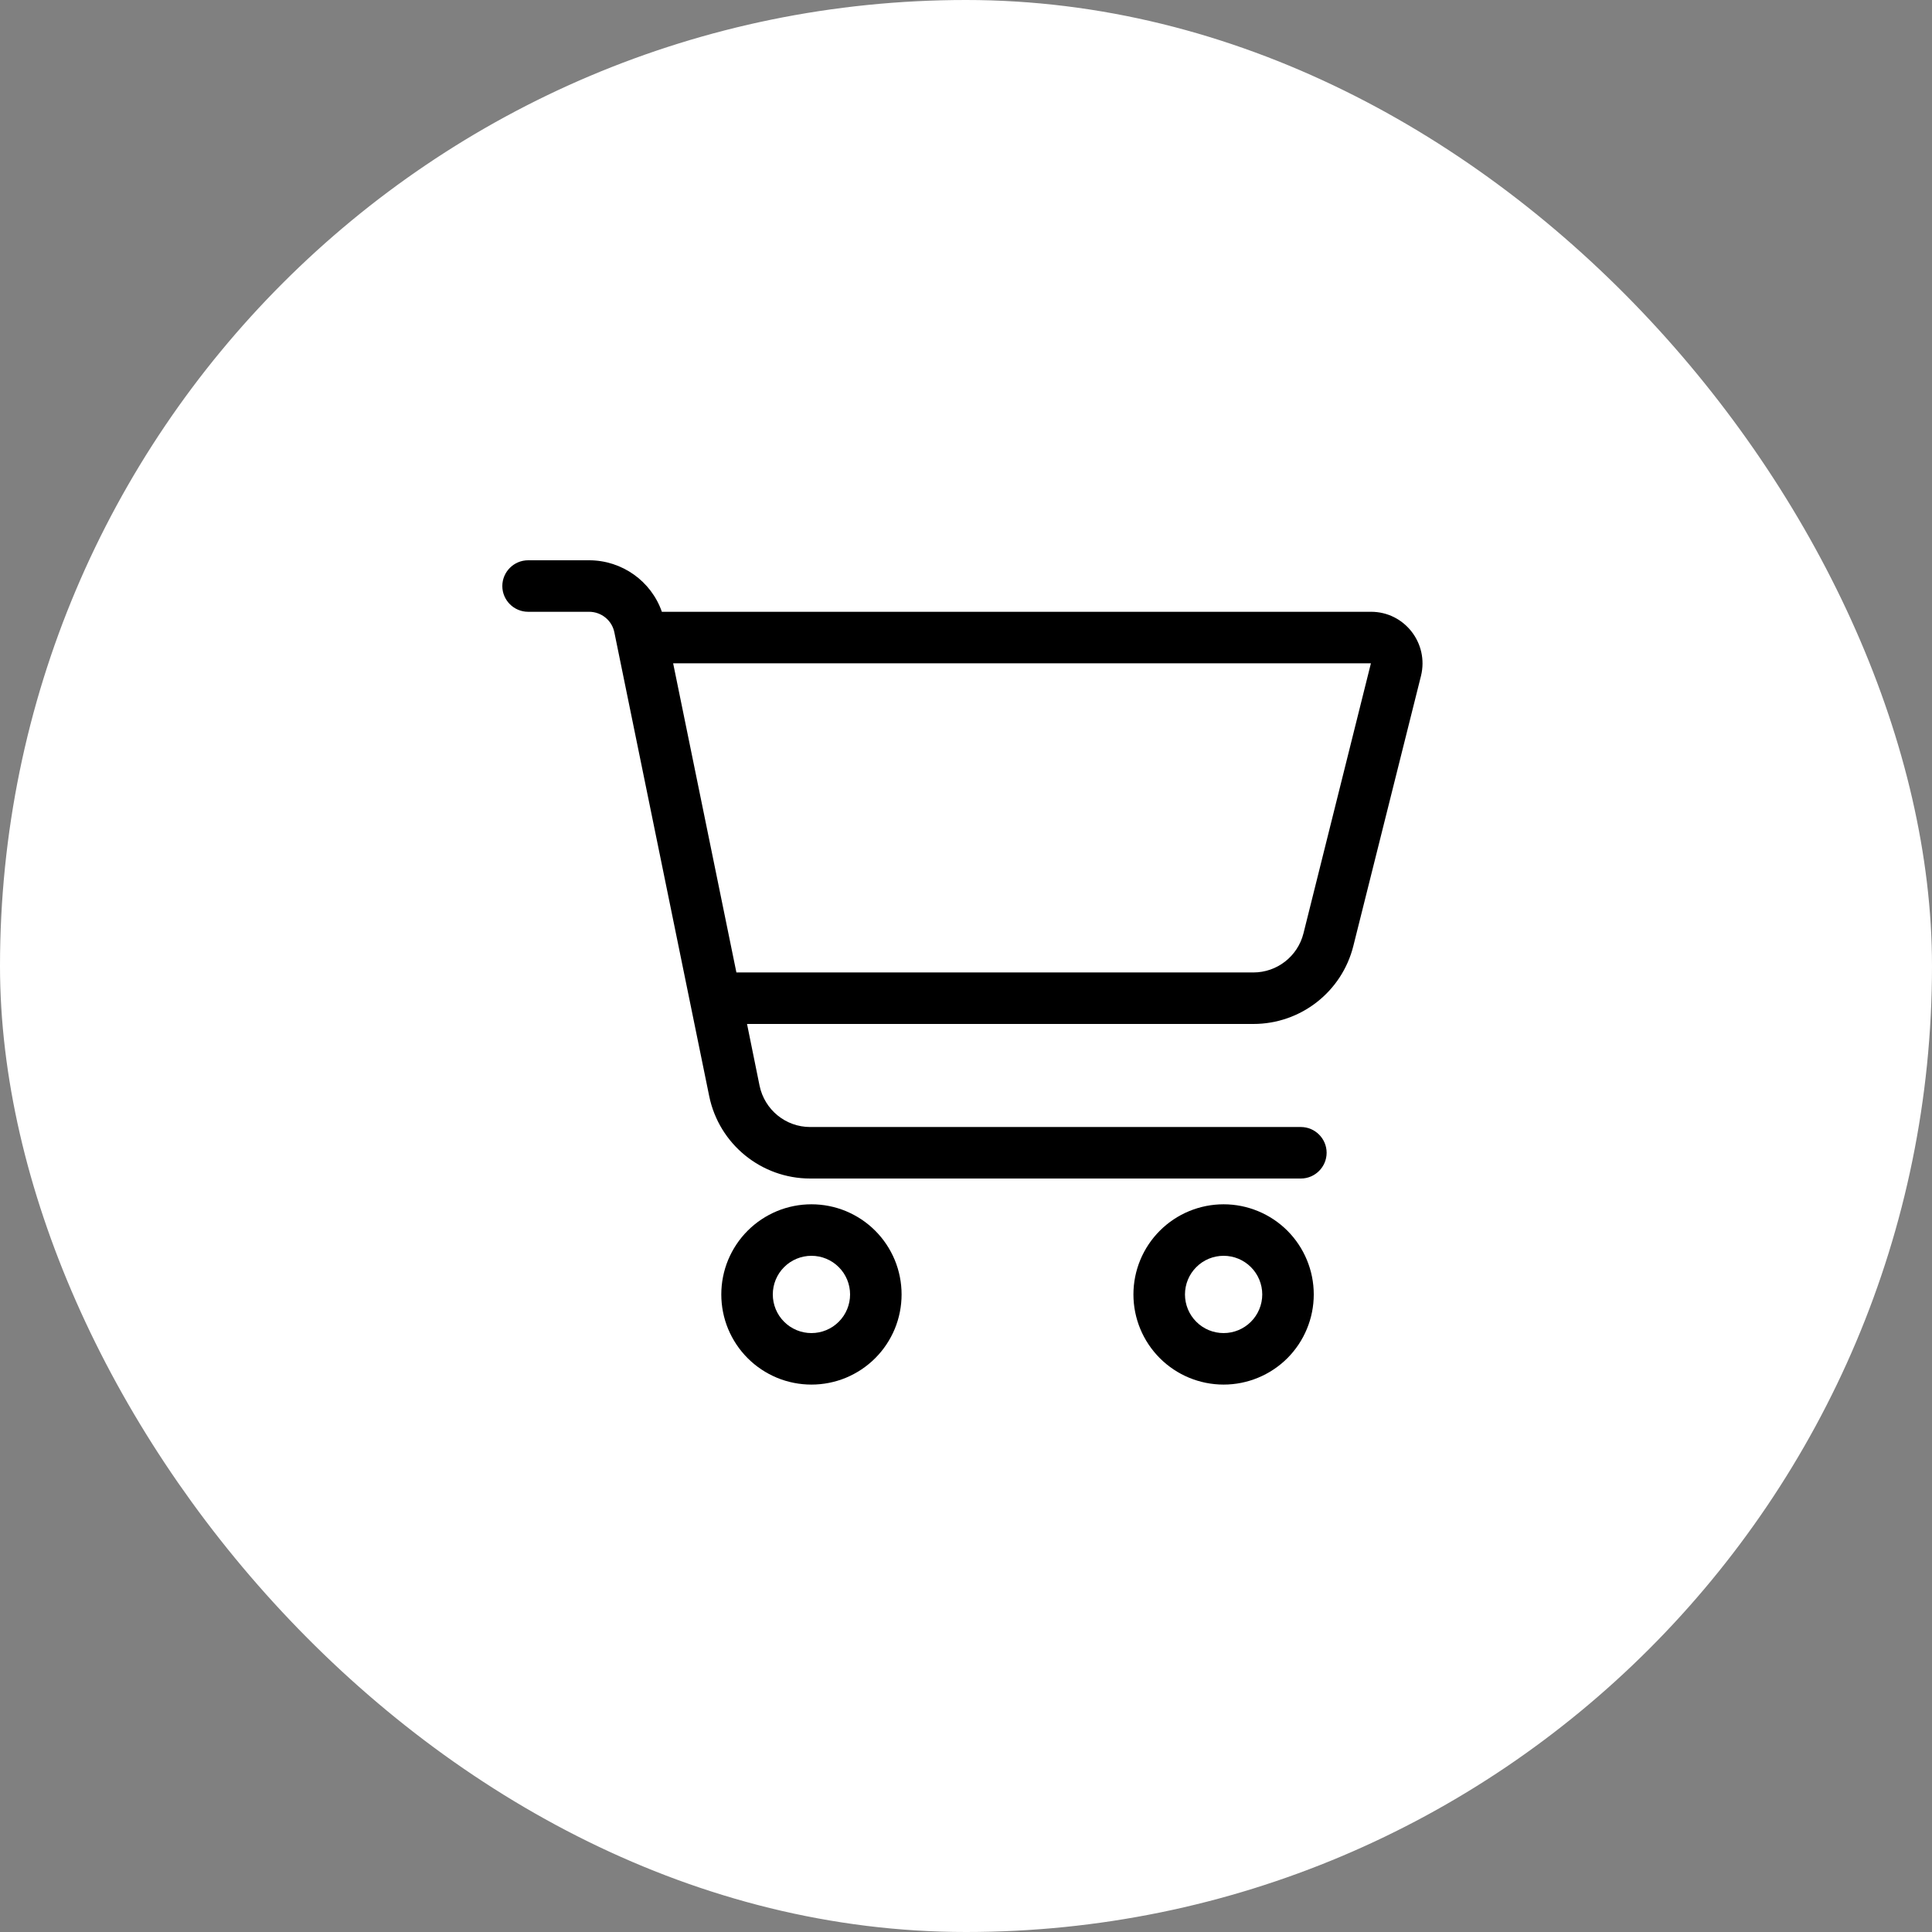 <svg width="50" height="50" viewBox="0 0 50 50" fill="none" xmlns="http://www.w3.org/2000/svg">
<rect x="0" y="0" width="50" height="50" fill="#808080" stroke="none"/>
<rect x="1" y="1" width="48" height="48" rx="24" fill="white"/>
<rect x="1" y="1" width="48" height="48" rx="24" stroke="white" stroke-width="2"/>
<path d="M13.667 14.5C13.3 14.5 13 14.8 13 15.167C13 15.533 13.3 15.833 13.667 15.833H15.246C15.562 15.833 15.838 16.054 15.9 16.367L18.354 28.367C18.608 29.608 19.7 30.5 20.967 30.5H33.667C34.033 30.5 34.333 30.2 34.333 29.833C34.333 29.467 34.033 29.167 33.667 29.167H20.967C20.333 29.167 19.788 28.721 19.658 28.1L19.333 26.5H32.438C33.663 26.5 34.729 25.667 35.025 24.479L36.775 17.492C36.983 16.65 36.35 15.833 35.483 15.833H17.129C16.854 15.042 16.1 14.5 15.246 14.5H13.667ZM17.421 17.167H35.479L33.733 24.158C33.583 24.75 33.05 25.167 32.438 25.167H19.058L17.421 17.167ZM20 33.5C20 33.235 20.105 32.98 20.293 32.793C20.48 32.605 20.735 32.5 21 32.5C21.265 32.5 21.52 32.605 21.707 32.793C21.895 32.98 22 33.235 22 33.5C22 33.765 21.895 34.02 21.707 34.207C21.52 34.395 21.265 34.5 21 34.5C20.735 34.5 20.48 34.395 20.293 34.207C20.105 34.02 20 33.765 20 33.5ZM23.333 33.5C23.333 33.194 23.273 32.89 23.156 32.607C23.038 32.324 22.867 32.067 22.65 31.85C22.433 31.633 22.176 31.462 21.893 31.344C21.61 31.227 21.306 31.167 21 31.167C20.694 31.167 20.39 31.227 20.107 31.344C19.824 31.462 19.567 31.633 19.35 31.85C19.133 32.067 18.962 32.324 18.844 32.607C18.727 32.89 18.667 33.194 18.667 33.5C18.667 33.806 18.727 34.11 18.844 34.393C18.962 34.676 19.133 34.933 19.35 35.15C19.567 35.367 19.824 35.538 20.107 35.656C20.39 35.773 20.694 35.833 21 35.833C21.306 35.833 21.61 35.773 21.893 35.656C22.176 35.538 22.433 35.367 22.65 35.15C22.867 34.933 23.038 34.676 23.156 34.393C23.273 34.11 23.333 33.806 23.333 33.5ZM31.667 32.5C31.932 32.5 32.186 32.605 32.374 32.793C32.561 32.98 32.667 33.235 32.667 33.5C32.667 33.765 32.561 34.02 32.374 34.207C32.186 34.395 31.932 34.5 31.667 34.5C31.401 34.5 31.147 34.395 30.96 34.207C30.772 34.02 30.667 33.765 30.667 33.5C30.667 33.235 30.772 32.98 30.96 32.793C31.147 32.605 31.401 32.5 31.667 32.5ZM31.667 35.833C32.285 35.833 32.879 35.587 33.317 35.15C33.754 34.712 34 34.119 34 33.5C34 32.881 33.754 32.288 33.317 31.85C32.879 31.413 32.285 31.167 31.667 31.167C31.048 31.167 30.454 31.413 30.017 31.85C29.579 32.288 29.333 32.881 29.333 33.5C29.333 34.119 29.579 34.712 30.017 35.15C30.454 35.587 31.048 35.833 31.667 35.833Z" fill="black"/>
</svg>
